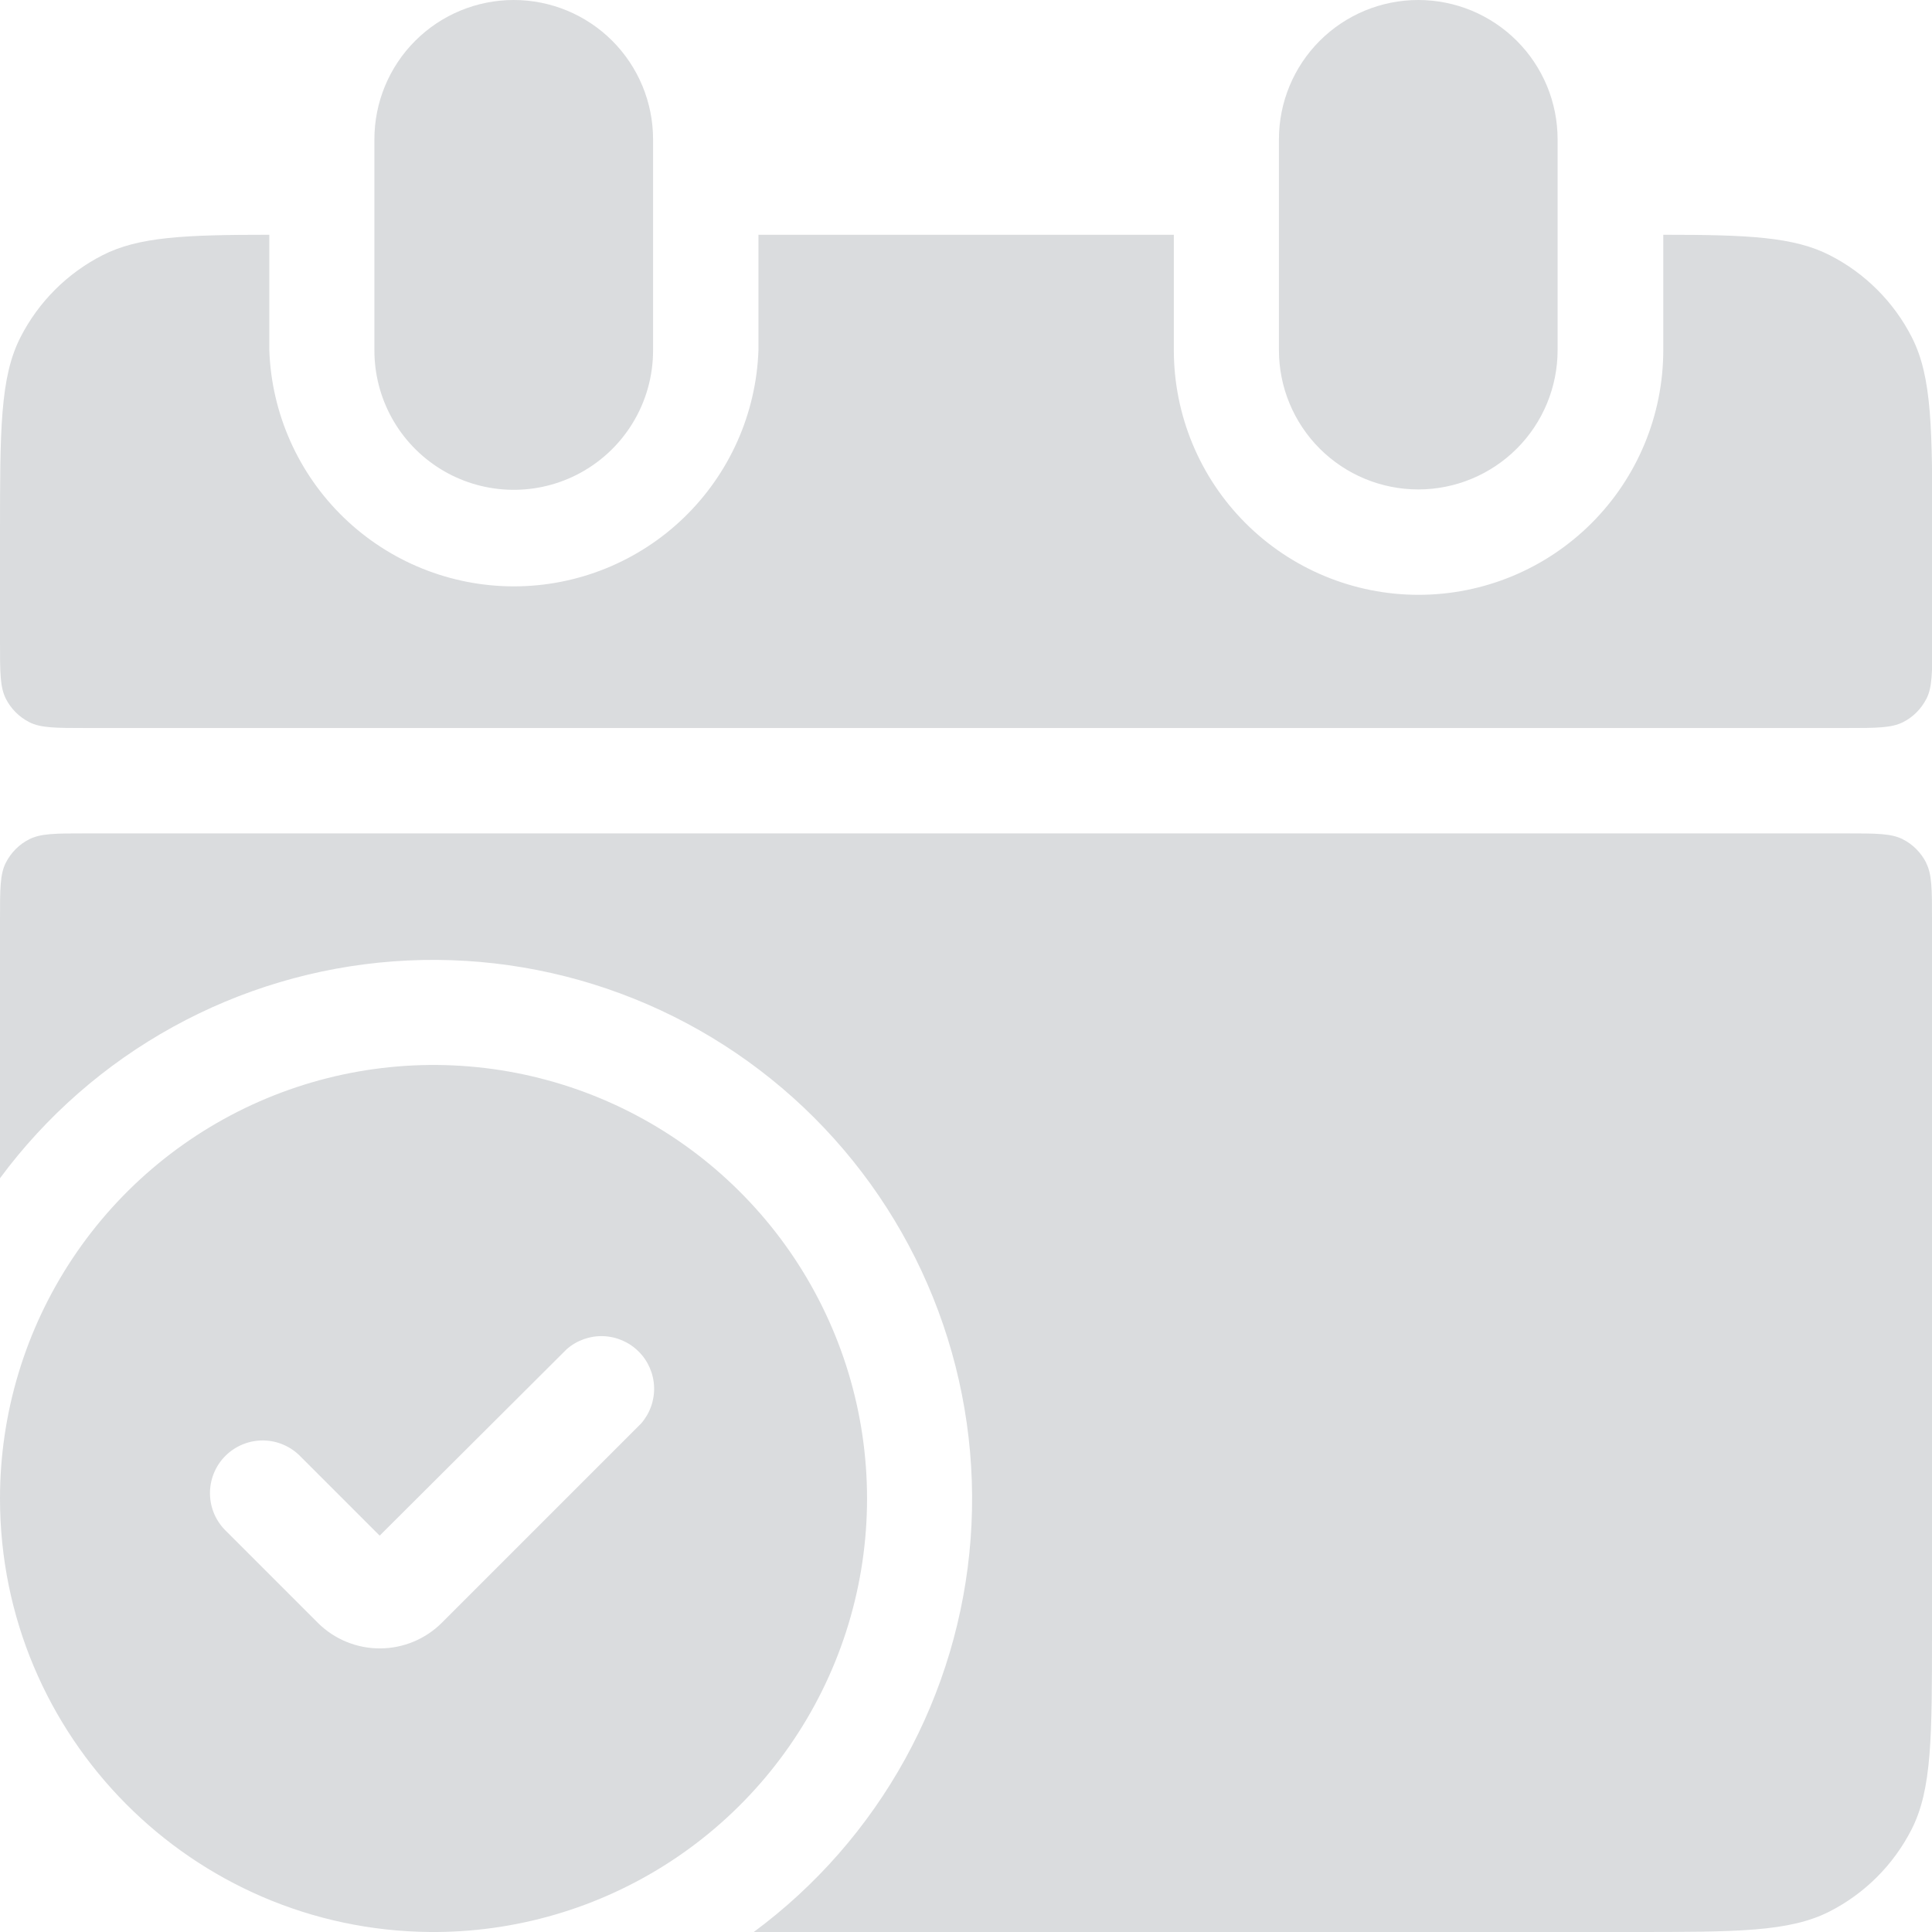 <svg width="66" height="66" viewBox="0 0 66 66" fill="none" xmlns="http://www.w3.org/2000/svg">
<g clip-path="url(#clip0_4455_6578)">
<path d="M0 51.19C0 59.33 6.57 65.93 14.69 66H14.94C17.863 65.974 20.714 65.084 23.132 63.441C25.551 61.798 27.429 59.476 28.53 56.768C29.631 54.06 29.905 51.086 29.319 48.222C28.733 45.358 27.313 42.731 25.236 40.673C23.16 38.614 20.521 37.217 17.652 36.656C14.783 36.095 11.811 36.396 9.113 37.52C6.414 38.645 4.109 40.543 2.487 42.976C0.866 45.408 0 48.266 0 51.19ZM10.86 55.44L7.73 52.31C7.557 52.145 7.418 51.946 7.322 51.727C7.227 51.507 7.176 51.27 7.173 51.031C7.17 50.791 7.215 50.553 7.305 50.331C7.395 50.109 7.528 49.907 7.697 49.738C7.867 49.568 8.068 49.434 8.29 49.343C8.511 49.252 8.749 49.206 8.988 49.208C9.228 49.21 9.465 49.26 9.685 49.355C9.905 49.45 10.104 49.587 10.27 49.76L12.97 52.46L19.36 46.09C19.704 45.789 20.149 45.63 20.605 45.645C21.062 45.66 21.496 45.849 21.819 46.172C22.142 46.494 22.33 46.928 22.345 47.385C22.36 47.841 22.201 48.286 21.9 48.63L15.1 55.43C14.539 55.993 13.777 56.31 12.982 56.312C12.187 56.314 11.424 56.001 10.86 55.44ZM65.8 29.48C66 29.87 66 30.38 66 31.41V55.73C66 59.33 66 61.13 65.3 62.5C64.685 63.705 63.705 64.685 62.5 65.3C61.12 66 59.33 66 55.73 66H25.75C27.878 64.425 29.642 62.41 30.92 60.091C32.198 57.773 32.962 55.206 33.158 52.566C33.354 49.925 32.978 47.274 32.056 44.792C31.134 42.31 29.688 40.056 27.816 38.184C25.944 36.312 23.69 34.866 21.208 33.944C18.726 33.022 16.075 32.646 13.434 32.842C10.794 33.038 8.227 33.802 5.909 35.08C3.59 36.358 1.575 38.122 0 40.25L0 31.4C0 30.37 0 29.86 0.2 29.47C0.38 29.12 0.66 28.84 1 28.67C1.4 28.47 1.9 28.47 2.93 28.47H63.07C64.09 28.47 64.61 28.47 65 28.67C65.34 28.84 65.62 29.12 65.8 29.47V29.48ZM19.68 16.23C20.472 15.834 21.138 15.224 21.603 14.469C22.068 13.715 22.312 12.846 22.31 11.96V4.76C22.31 3.498 21.808 2.287 20.916 1.394C20.023 0.501 18.812 0 17.55 0C16.288 0 15.077 0.501 14.184 1.394C13.291 2.287 12.79 3.498 12.79 4.76V11.96C12.788 12.773 12.994 13.572 13.388 14.283C13.782 14.993 14.352 15.591 15.043 16.019C15.733 16.447 16.522 16.691 17.334 16.728C18.146 16.765 18.953 16.594 19.68 16.23ZM25.91 8.02H40.1V11.96C40.1 14.177 40.981 16.304 42.549 17.871C44.116 19.439 46.243 20.32 48.46 20.32C50.677 20.32 52.804 19.439 54.371 17.871C55.939 16.304 56.82 14.177 56.82 11.96V8.02C59.71 8.02 61.28 8.09 62.51 8.72C63.71 9.33 64.7 10.32 65.31 11.52C66.01 12.89 66.01 14.69 66.01 18.29V21.94C66.01 22.96 66.01 23.48 65.81 23.87C65.63 24.22 65.35 24.5 65.01 24.67C64.61 24.87 64.11 24.87 63.08 24.87H2.93C1.91 24.87 1.39 24.87 1 24.67C0.656 24.494 0.375 24.215 0.2 23.87C0 23.47 0 22.97 0 21.94V18.29C0 14.69 0 12.89 0.7 11.52C1.315 10.315 2.295 9.335 3.5 8.72C4.73 8.09 6.3 8.02 9.2 8.02V11.96C9.275 14.126 10.188 16.178 11.747 17.684C13.305 19.189 15.388 20.031 17.555 20.031C19.722 20.031 21.805 19.189 23.363 17.684C24.922 16.178 25.835 14.126 25.91 11.96V8.02ZM48.45 0C47.188 0 45.977 0.501 45.084 1.394C44.191 2.287 43.69 3.498 43.69 4.76V11.96C43.69 13.222 44.191 14.433 45.084 15.326C45.977 16.218 47.188 16.72 48.45 16.72C49.712 16.72 50.923 16.218 51.816 15.326C52.709 14.433 53.21 13.222 53.21 11.96V4.76C53.21 4.135 53.087 3.516 52.848 2.938C52.608 2.361 52.258 1.836 51.816 1.394C51.374 0.952 50.849 0.602 50.272 0.362C49.694 0.123 49.075 0 48.45 0Z" fill="#DADCDE"/>
</g>
<defs>
<clipPath id="clip0_4455_6578">
<rect width="66" height="66" fill="white"/>
</clipPath>
</defs>
</svg>
